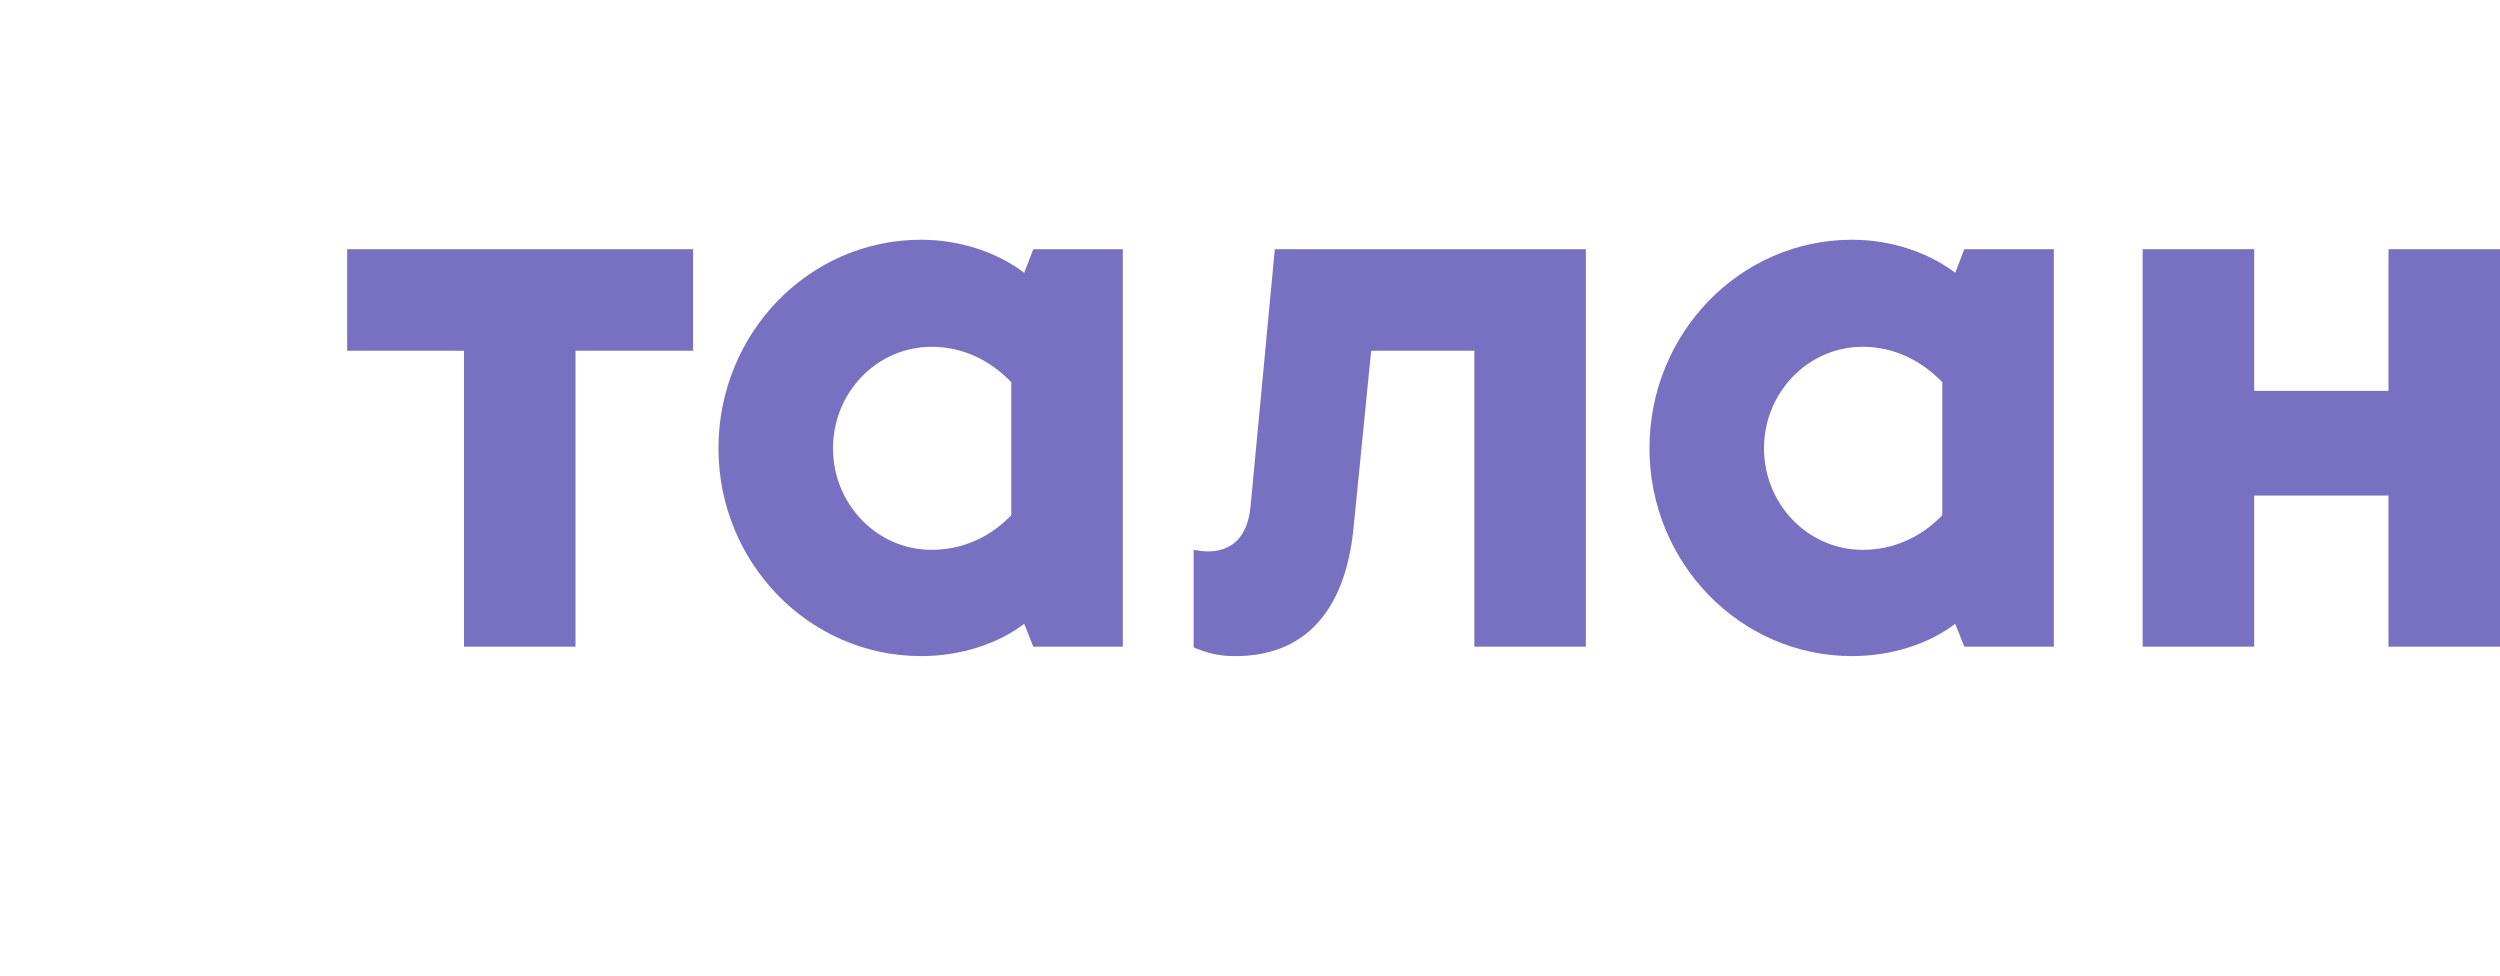 <?xml version="1.0" encoding="UTF-8"?> <svg xmlns="http://www.w3.org/2000/svg" width="502" height="196" viewBox="0 0 502 196" fill="none"><path d="M430.248 129.849V50.038H452.641V78.487H479.606V50.038H501.999V129.849H479.606V99.506H452.641V129.849H430.248Z" fill="#7870C1"></path><path d="M354.217 90.023C354.217 101.244 363.05 110.409 374.02 110.409C380.417 110.409 385.901 107.722 390.015 103.456V76.749C385.75 72.324 380.267 69.637 374.02 69.637C363.054 69.634 354.217 78.802 354.217 90.023ZM412.408 129.849H394.434L392.605 125.265C387.426 129.215 379.96 131.743 371.887 131.743C349.341 131.743 331.213 112.936 331.213 90.02C331.213 66.947 349.341 48.141 371.887 48.141C379.96 48.141 387.426 50.827 392.605 54.778L394.434 50.038H412.408V129.849Z" fill="#7870C1"></path><path d="M239.685 110.409C240.599 110.568 241.514 110.724 242.578 110.724C247.147 110.724 250.501 108.037 251.108 101.715L255.984 50.038H318.441V129.846H296.048V70.427H275.33L271.826 105.669C270.151 123.368 261.467 131.746 248.061 131.746C244.557 131.746 242.425 131.113 239.682 130.008V110.409H239.685Z" fill="#7870C1"></path><path d="M167.269 90.023C167.269 101.244 176.103 110.409 187.073 110.409C193.47 110.409 198.953 107.722 203.068 103.456V76.749C198.803 72.324 193.32 69.637 187.073 69.637C176.103 69.634 167.269 78.802 167.269 90.023ZM225.461 129.849H207.487L205.658 125.265C200.478 129.215 193.013 131.743 184.94 131.743C162.394 131.743 144.266 112.936 144.266 90.02C144.266 66.947 162.394 48.141 184.94 48.141C193.013 48.141 200.478 50.827 205.658 54.778L207.487 50.038H225.461V129.849Z" fill="#7870C1"></path><path d="M93.17 129.849V70.427H69.709V50.038H139.174V70.427H115.563V129.849H93.17Z" fill="#7870C1"></path></svg> 